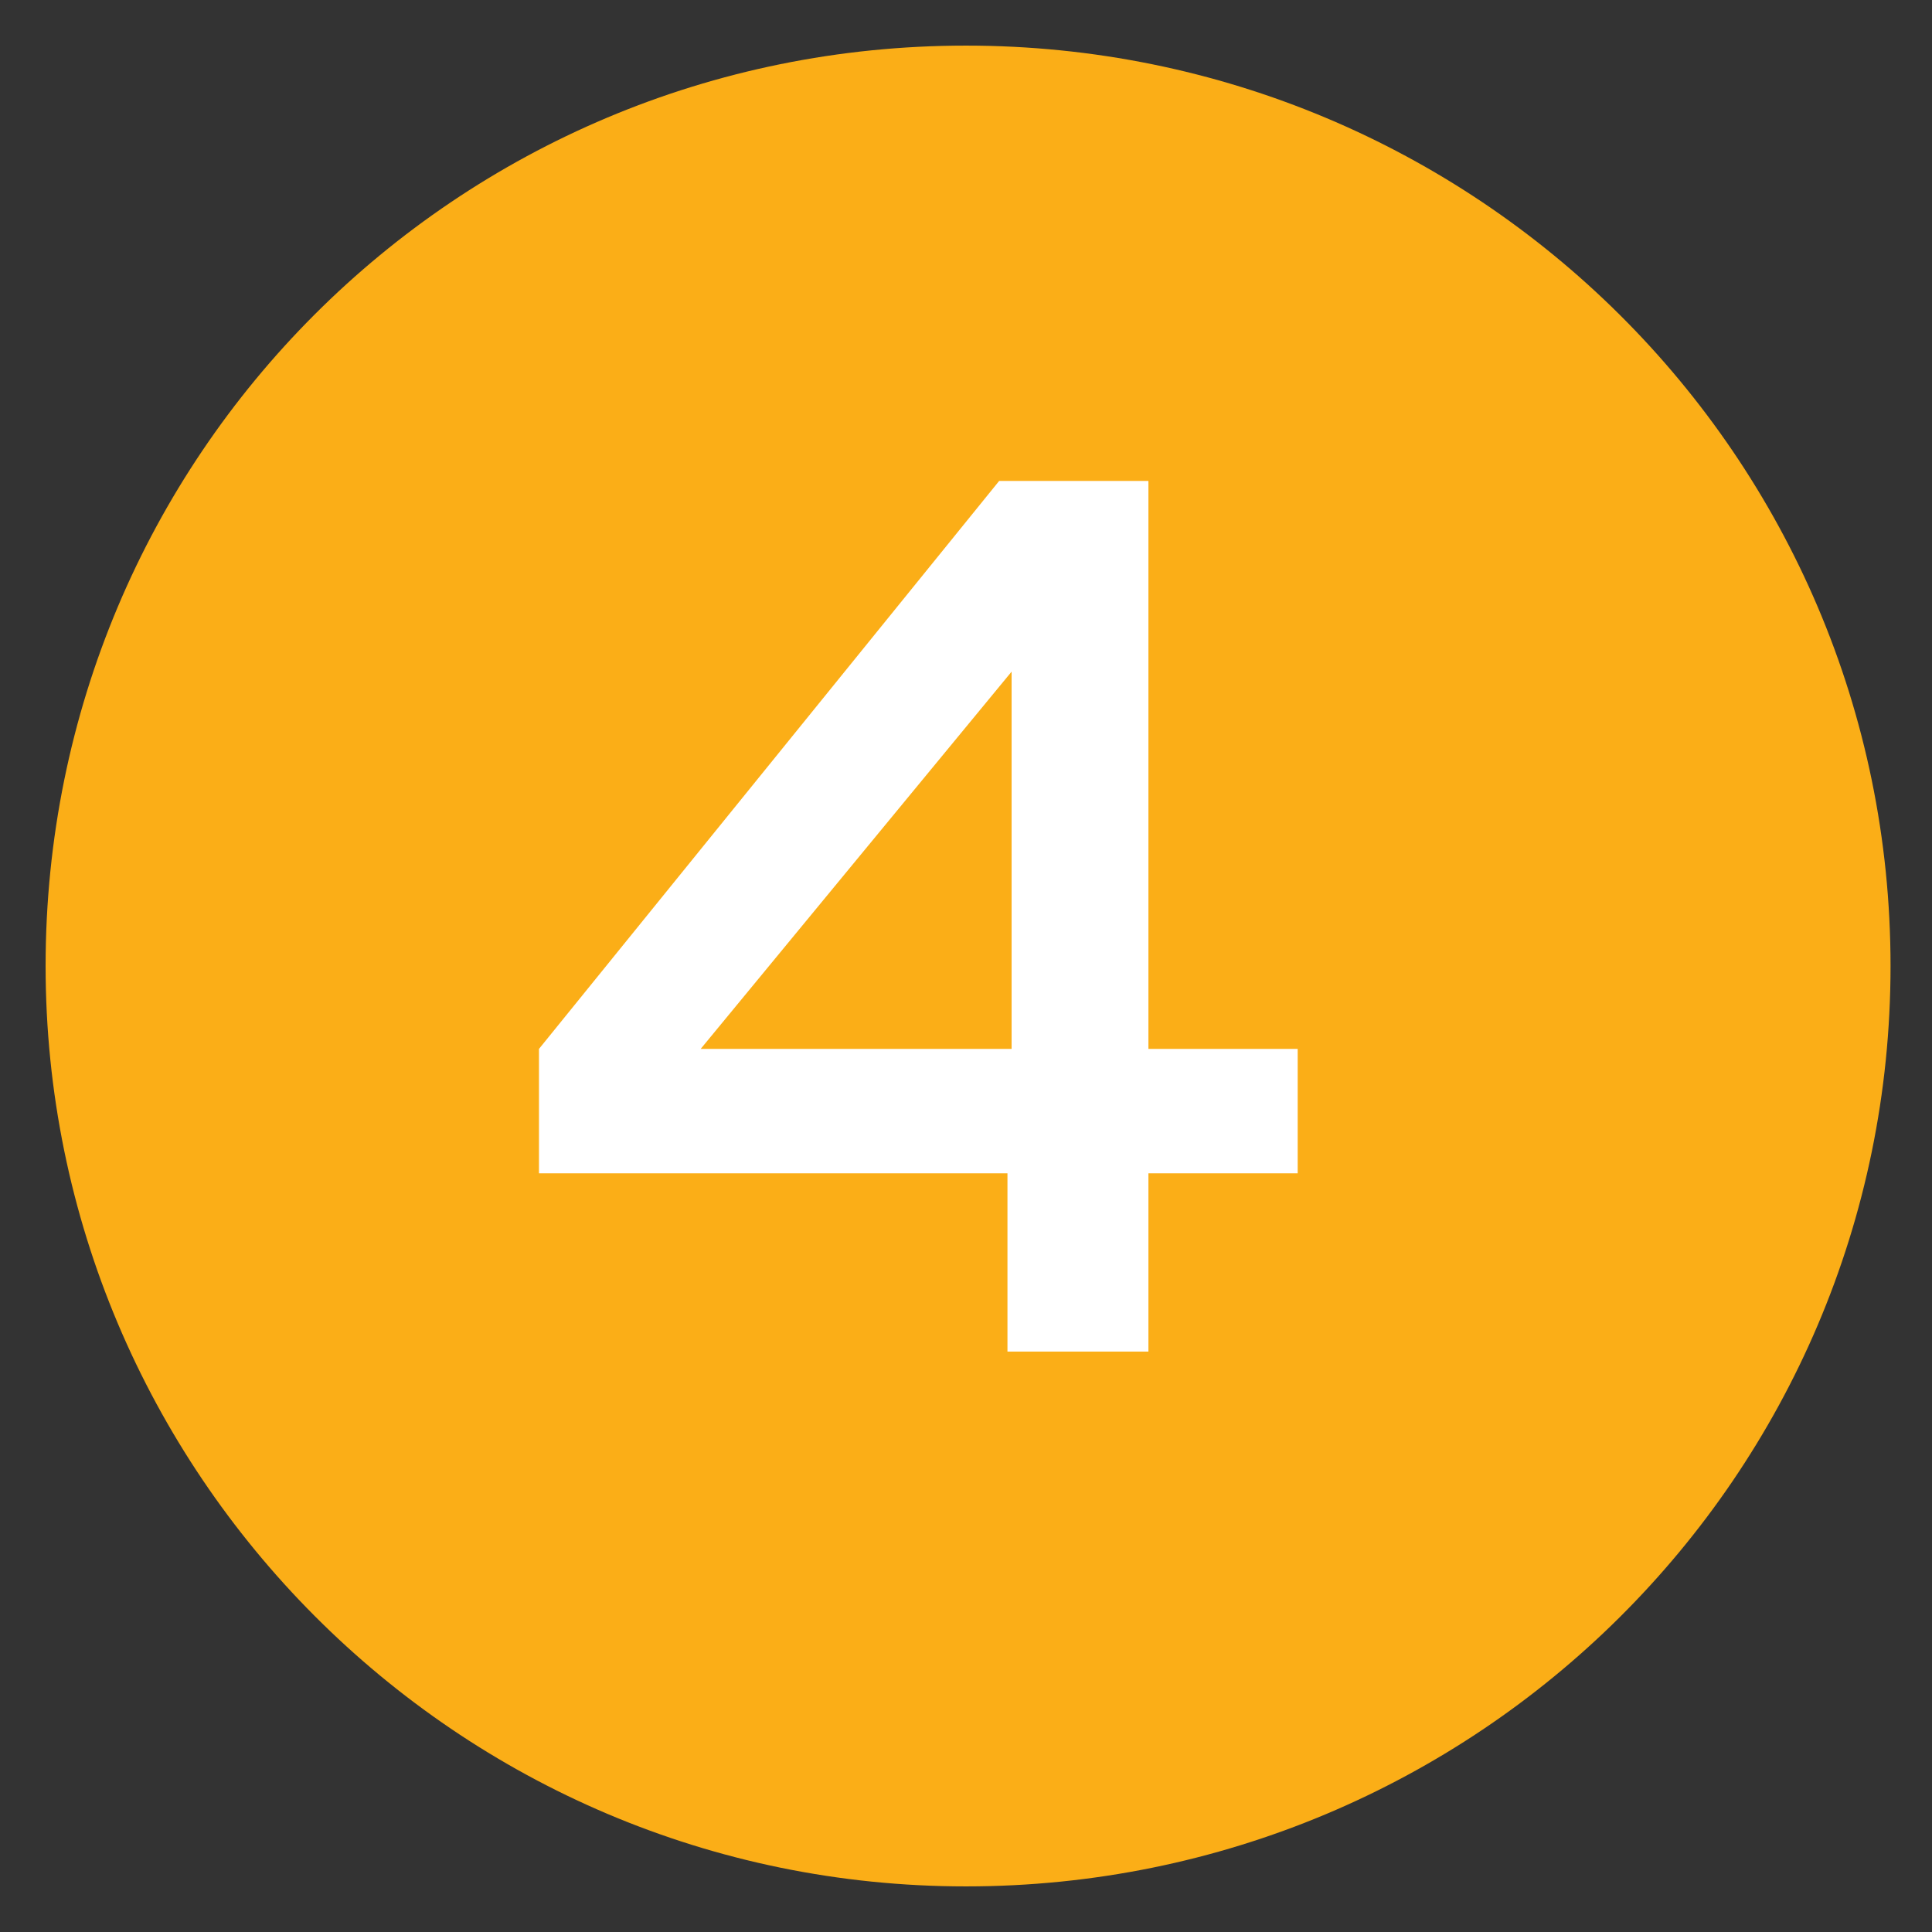 <?xml version="1.0" encoding="UTF-8"?> <!-- Generator: Adobe Illustrator 24.1.2, SVG Export Plug-In . SVG Version: 6.00 Build 0) --> <svg xmlns="http://www.w3.org/2000/svg" xmlns:xlink="http://www.w3.org/1999/xlink" id="Layer_1" x="0px" y="0px" viewBox="0 0 46.6 46.6" style="enable-background:new 0 0 46.6 46.6;" xml:space="preserve"><rect x="0" y="0" width="46.6" height="46.6" fill="#333333" stroke="none"/> <style type="text/css"> .st0{fill:#FBAE17;} .st1{fill:#FFFFFF;} </style> <path class="st0" d="M45.6,23.3c0,12.3-10,22.2-22.3,22.2c-12.3,0-22.2-10-22.2-22.2C1.1,11,11,1.1,23.3,1.1 C35.6,1.1,45.6,11,45.6,23.3z"></path> <g> <path class="st1" d="M27.7,25.3h3.6v3h-3.6v4.3h-3.4v-4.3H13v-3l11.1-13.7h3.6V25.3z M16.9,25.3h7.5v-9.1L16.9,25.3z"></path> </g> </svg> 